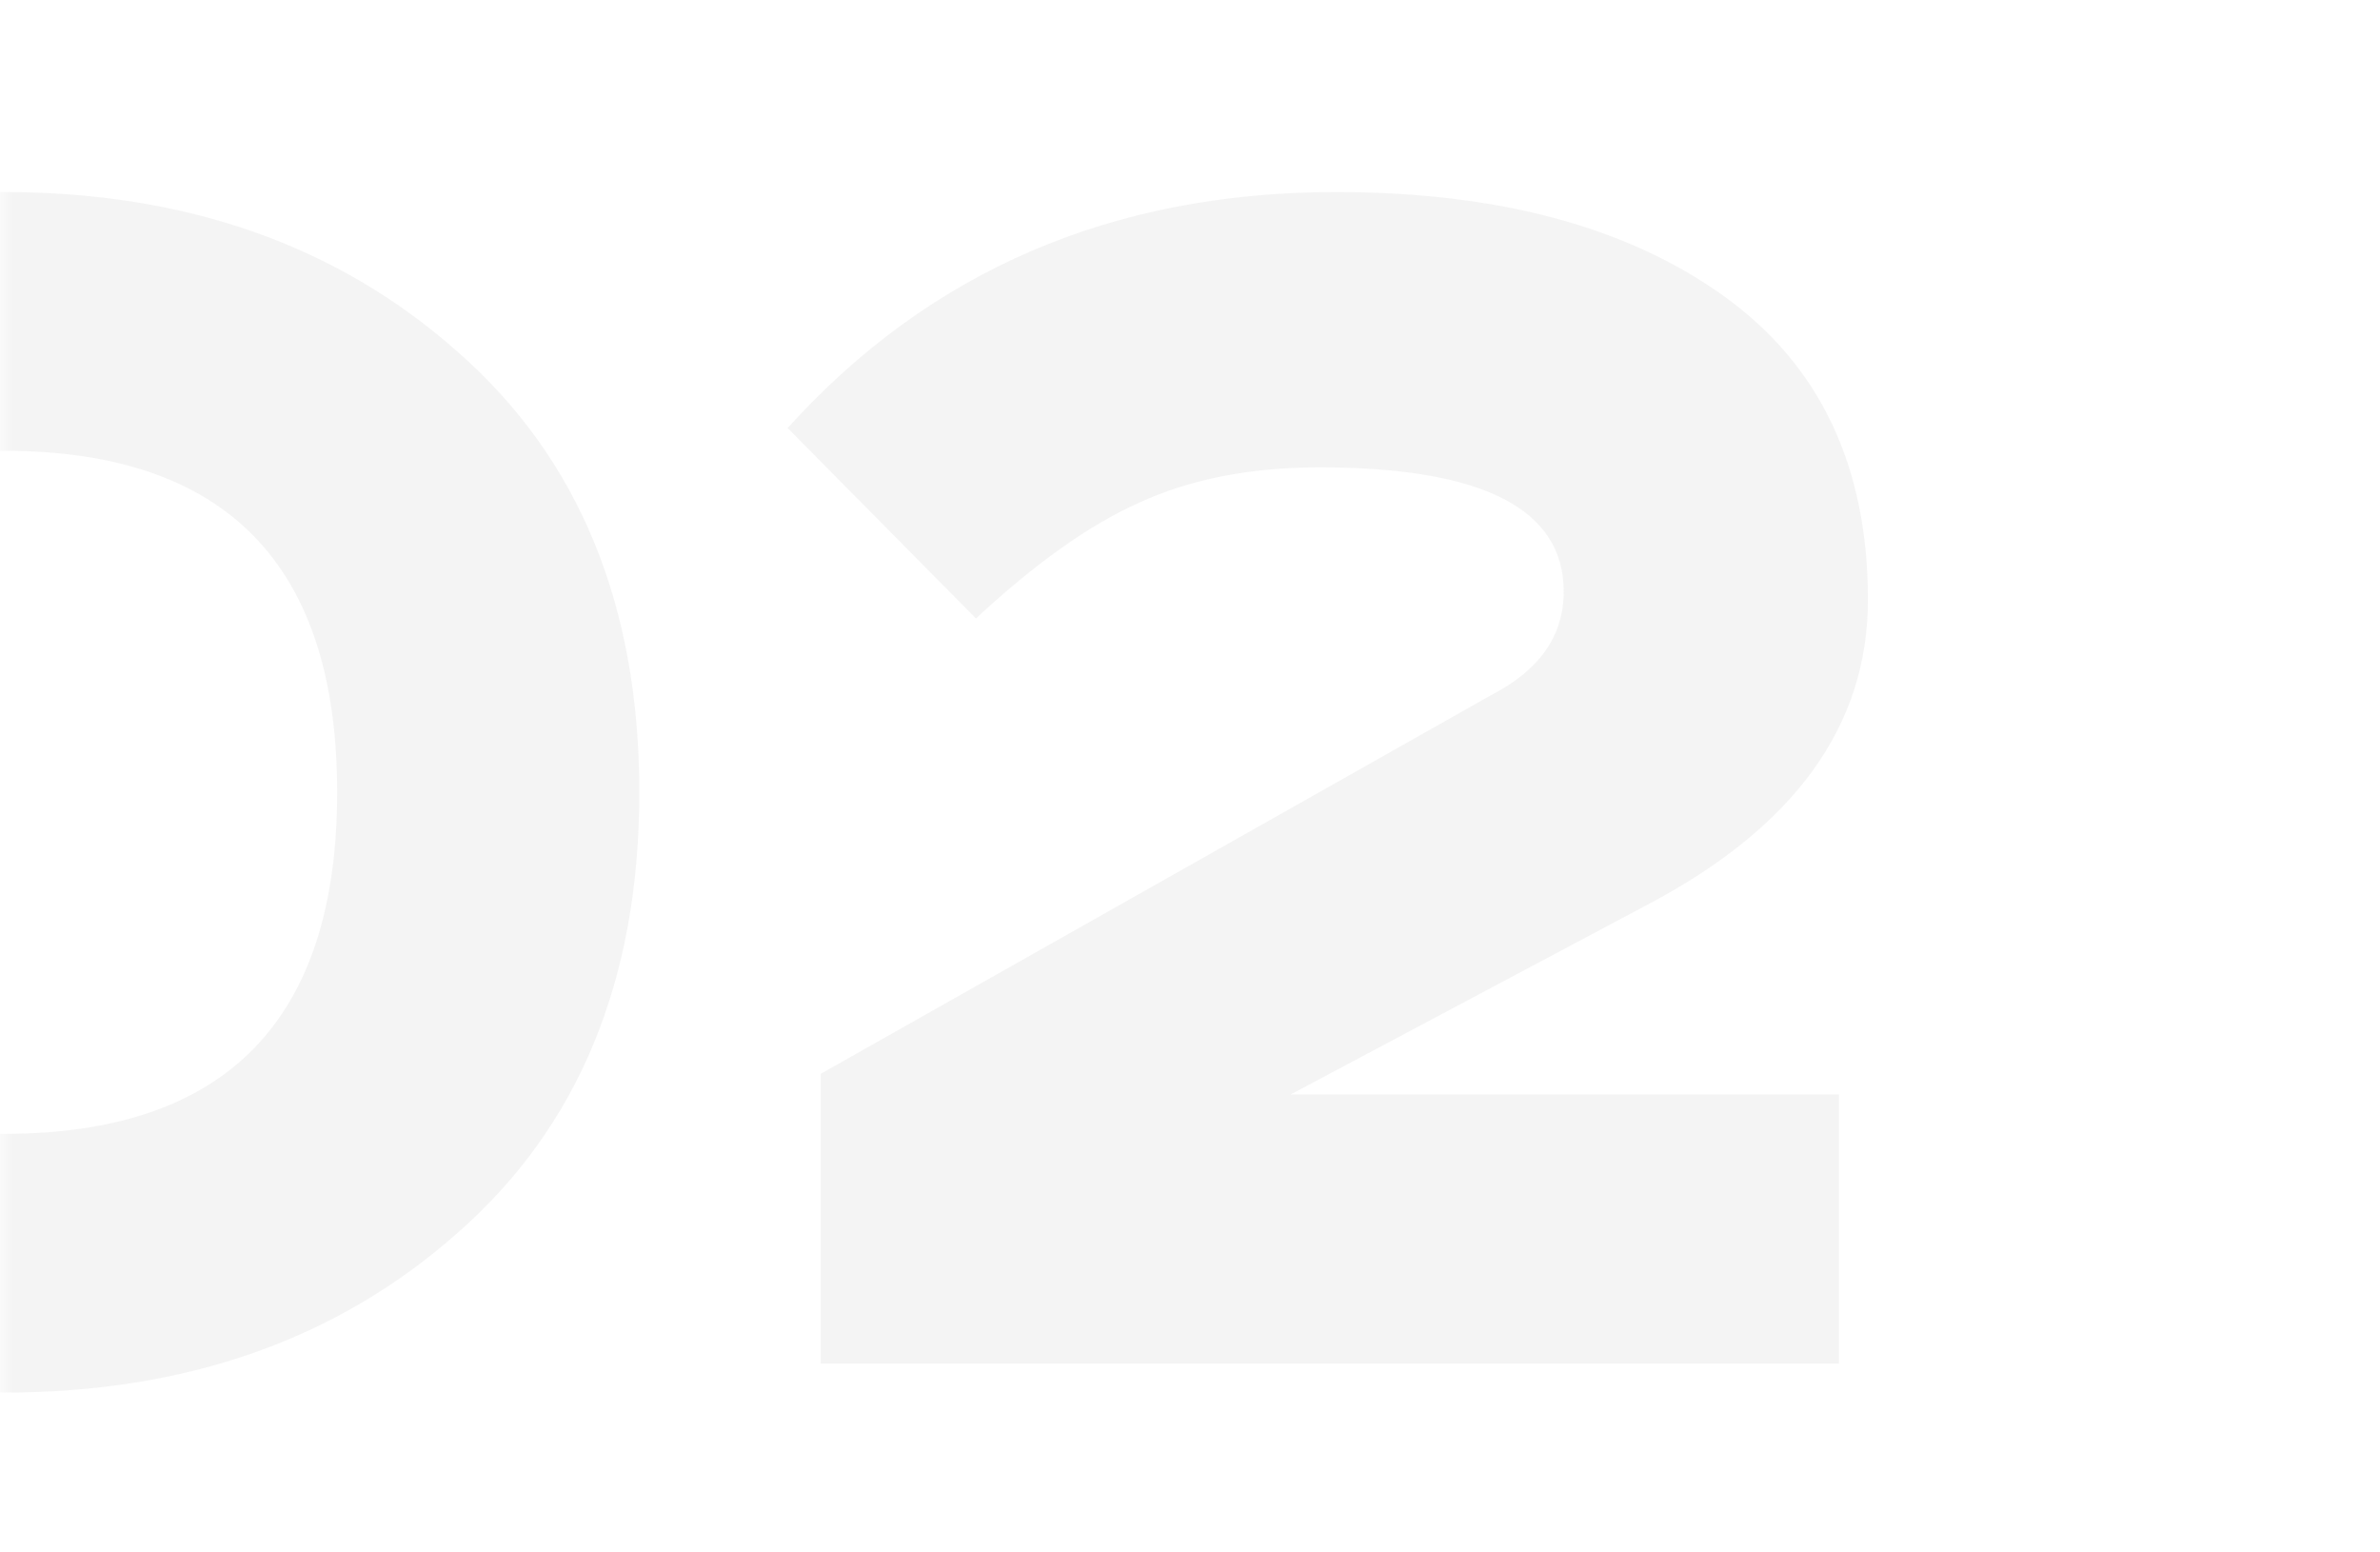 <?xml version="1.0" encoding="UTF-8"?> <svg xmlns="http://www.w3.org/2000/svg" width="92" height="60" viewBox="0 0 92 60" fill="none"><mask id="mask0_348_123" style="mask-type:alpha" maskUnits="userSpaceOnUse" x="0" y="0" width="92" height="61"><rect y="0" width="92" height="60" fill="#F7F7F7"></rect></mask><g mask="url(#mask0_348_123)"><path opacity="0.05" d="M0.153 17.423C-8.38 17.423 -12.647 21.823 -12.647 30.623C-12.647 39.423 -8.38 43.823 0.153 43.823C8.74 43.823 13.033 39.423 13.033 30.623C13.033 21.823 8.74 17.423 0.153 17.423ZM17.673 13.583C22.366 17.69 24.713 23.37 24.713 30.623C24.713 37.877 22.366 43.556 17.673 47.663C13.033 51.77 7.193 53.823 0.153 53.823C-6.887 53.823 -12.754 51.77 -17.447 47.663C-22.087 43.556 -24.407 37.877 -24.407 30.623C-24.407 23.37 -22.087 17.69 -17.447 13.583C-12.754 9.476 -6.887 7.423 0.153 7.423C7.193 7.423 13.033 9.476 17.673 13.583ZM71.086 42.303V52.703H31.726V41.503L57.646 26.863C59.513 25.903 60.446 24.57 60.446 22.863C60.446 19.663 57.3 18.063 51.006 18.063C48.34 18.063 46.02 18.517 44.046 19.423C42.126 20.276 40.02 21.77 37.726 23.903L30.446 16.543C35.94 10.463 43.006 7.423 51.646 7.423C57.886 7.423 62.873 8.756 66.606 11.423C70.34 14.09 72.206 18.01 72.206 23.183C72.206 28.037 69.38 31.956 63.726 34.943L49.886 42.303H71.086Z" fill="#151515"></path></g></svg> 